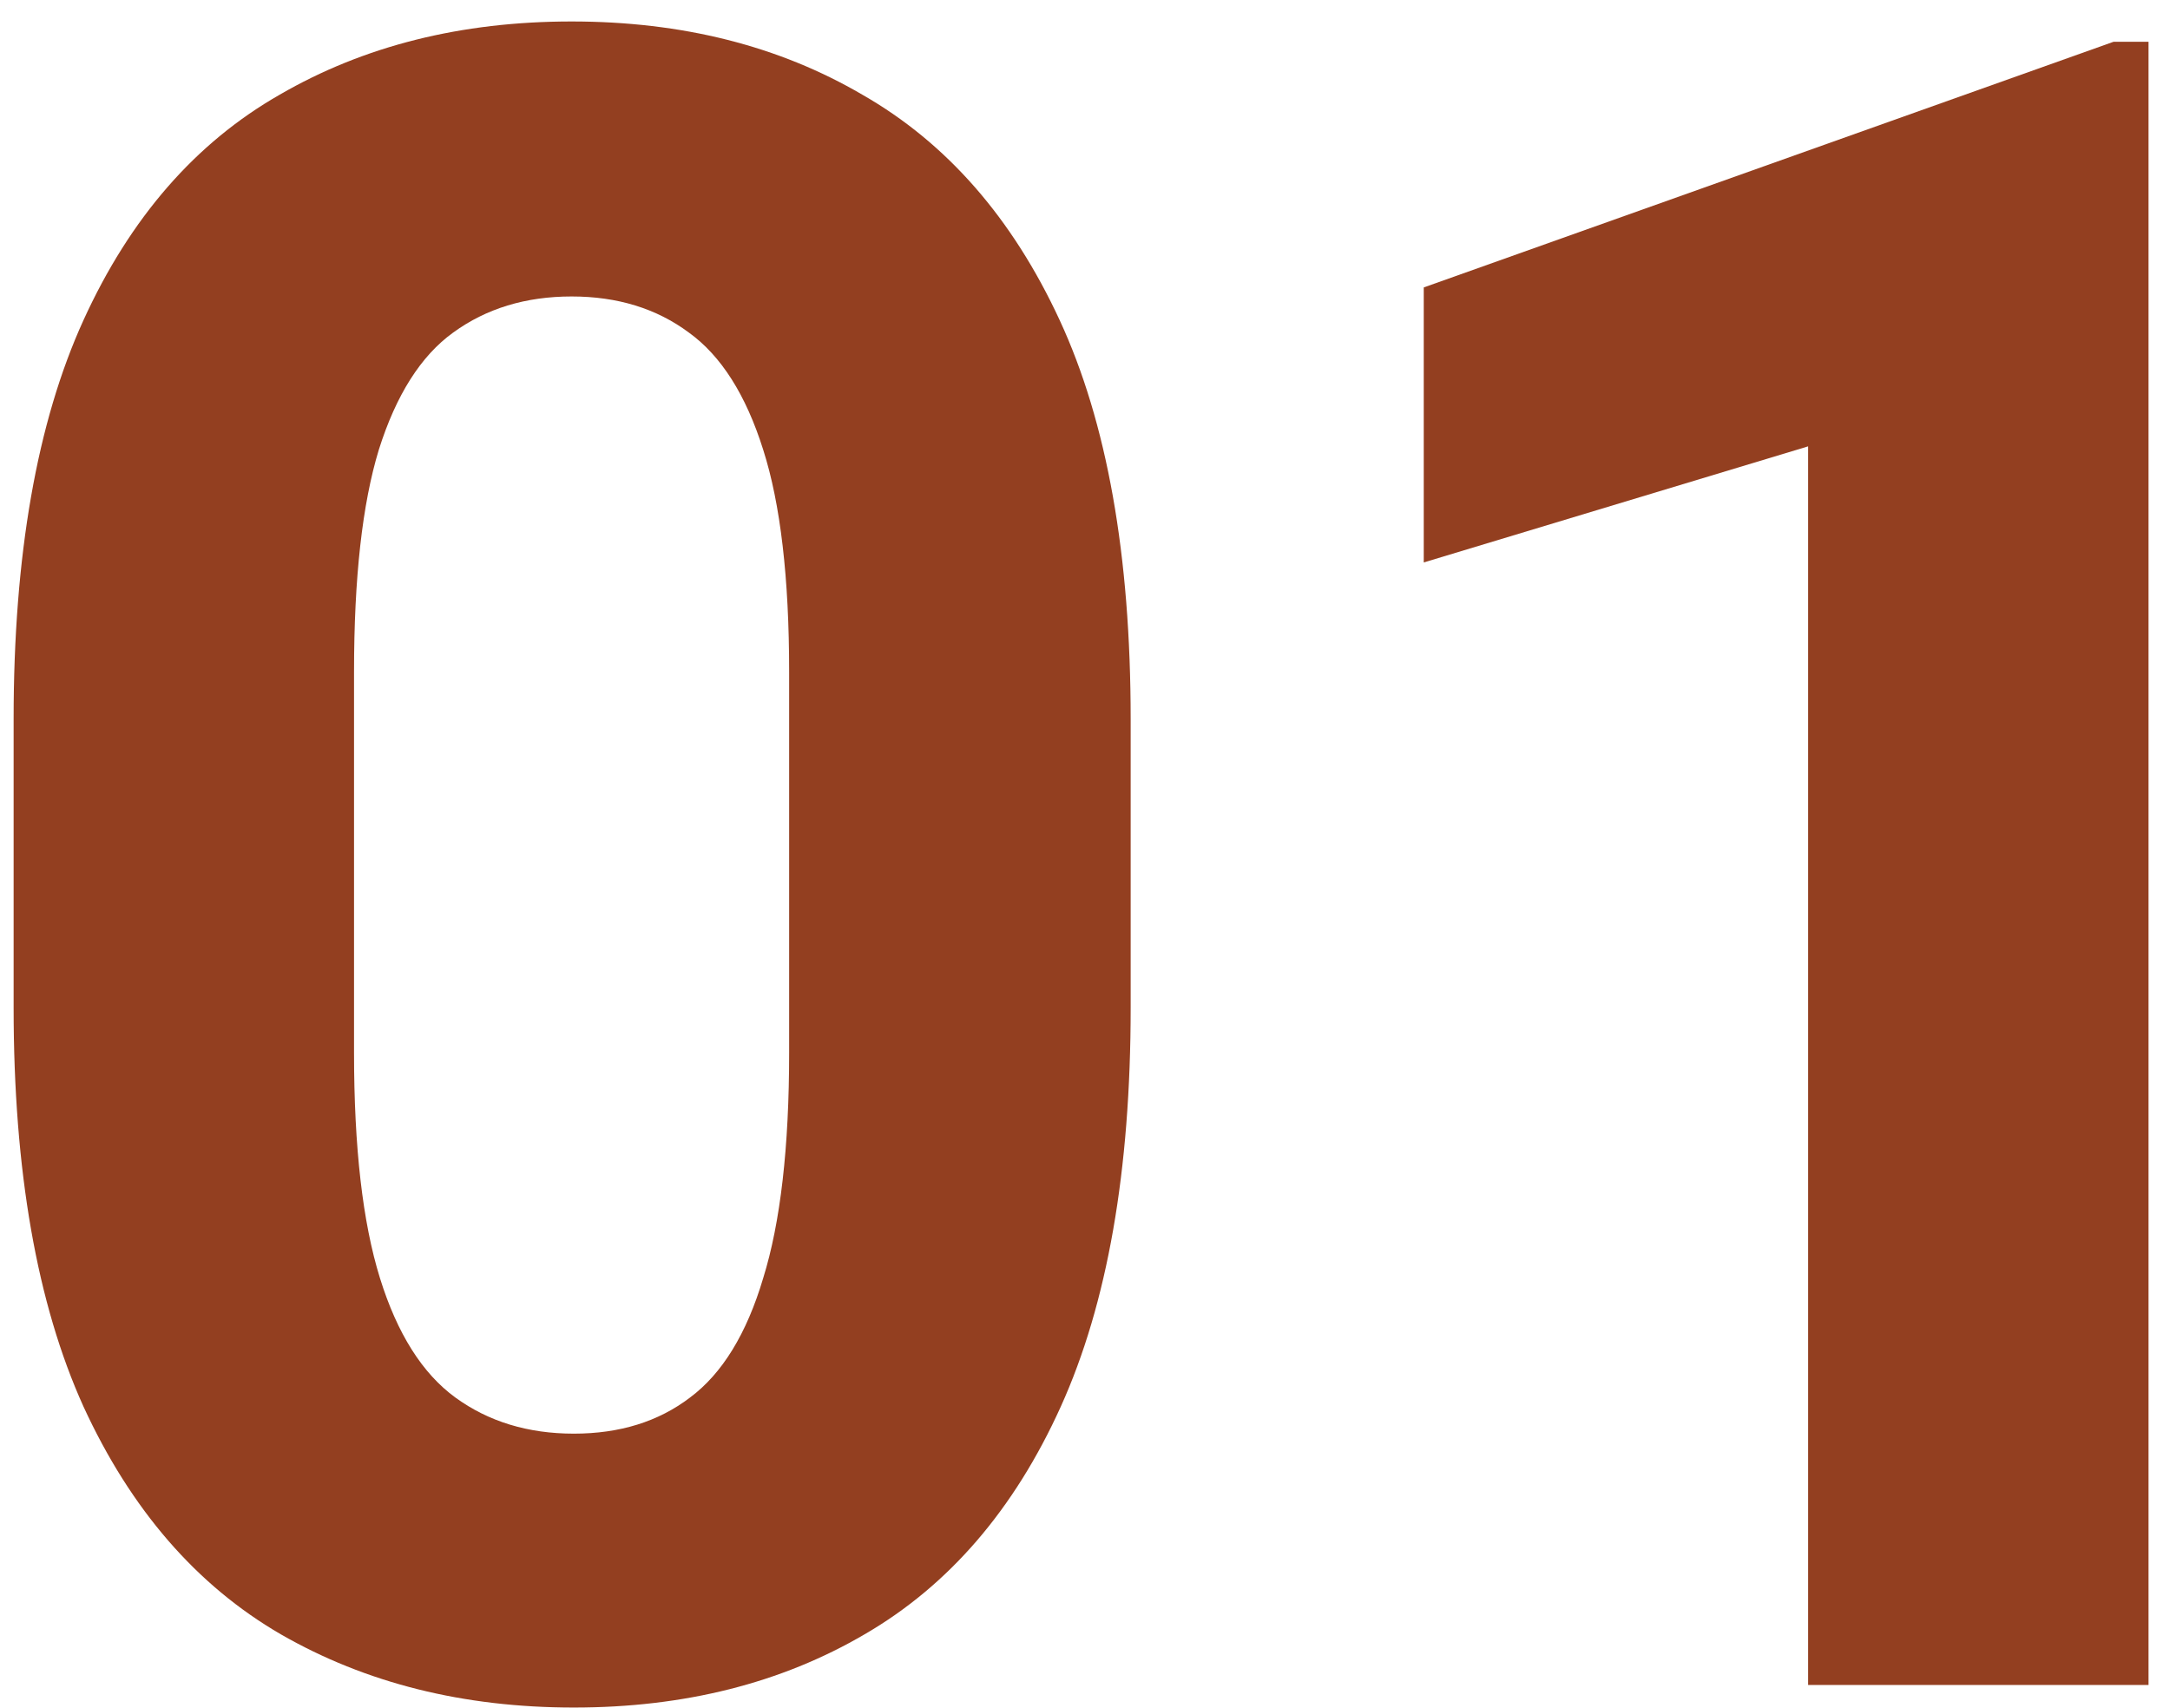 <svg xmlns="http://www.w3.org/2000/svg" width="94" height="74" viewBox="0 0 94 74" fill="none"><path d="M93.07 73H78.324V19.338L61.674 24.367V12.453L91.557 1.809H93.07V73Z" fill="#933F20"></path><path d="M48.978 43.654C48.978 50.718 47.969 56.48 45.951 60.94C43.933 65.399 41.101 68.687 37.455 70.803C33.842 72.919 29.643 73.977 24.857 73.977C20.072 73.977 15.841 72.919 12.162 70.803C8.516 68.687 5.668 65.399 3.617 60.94C1.599 56.48 0.59 50.718 0.59 43.654V31.154C0.59 24.058 1.599 18.296 3.617 13.869C5.635 9.442 8.467 6.187 12.113 4.104C15.759 1.988 19.975 0.93 24.76 0.93C29.545 0.93 33.744 1.988 37.357 4.104C41.003 6.187 43.852 9.442 45.902 13.869C47.953 18.296 48.978 24.058 48.978 31.154V43.654ZM34.184 29.104C34.184 25.035 33.809 21.828 33.06 19.484C32.312 17.108 31.238 15.415 29.838 14.406C28.438 13.365 26.745 12.844 24.76 12.844C22.774 12.844 21.065 13.365 19.633 14.406C18.233 15.415 17.159 17.108 16.41 19.484C15.694 21.828 15.336 25.035 15.336 29.104V45.607C15.336 49.709 15.71 52.964 16.459 55.373C17.208 57.782 18.298 59.507 19.73 60.549C21.163 61.59 22.872 62.111 24.857 62.111C26.843 62.111 28.52 61.59 29.887 60.549C31.287 59.507 32.344 57.782 33.06 55.373C33.809 52.964 34.184 49.709 34.184 45.607V29.104Z" fill="#933F20"></path></svg>